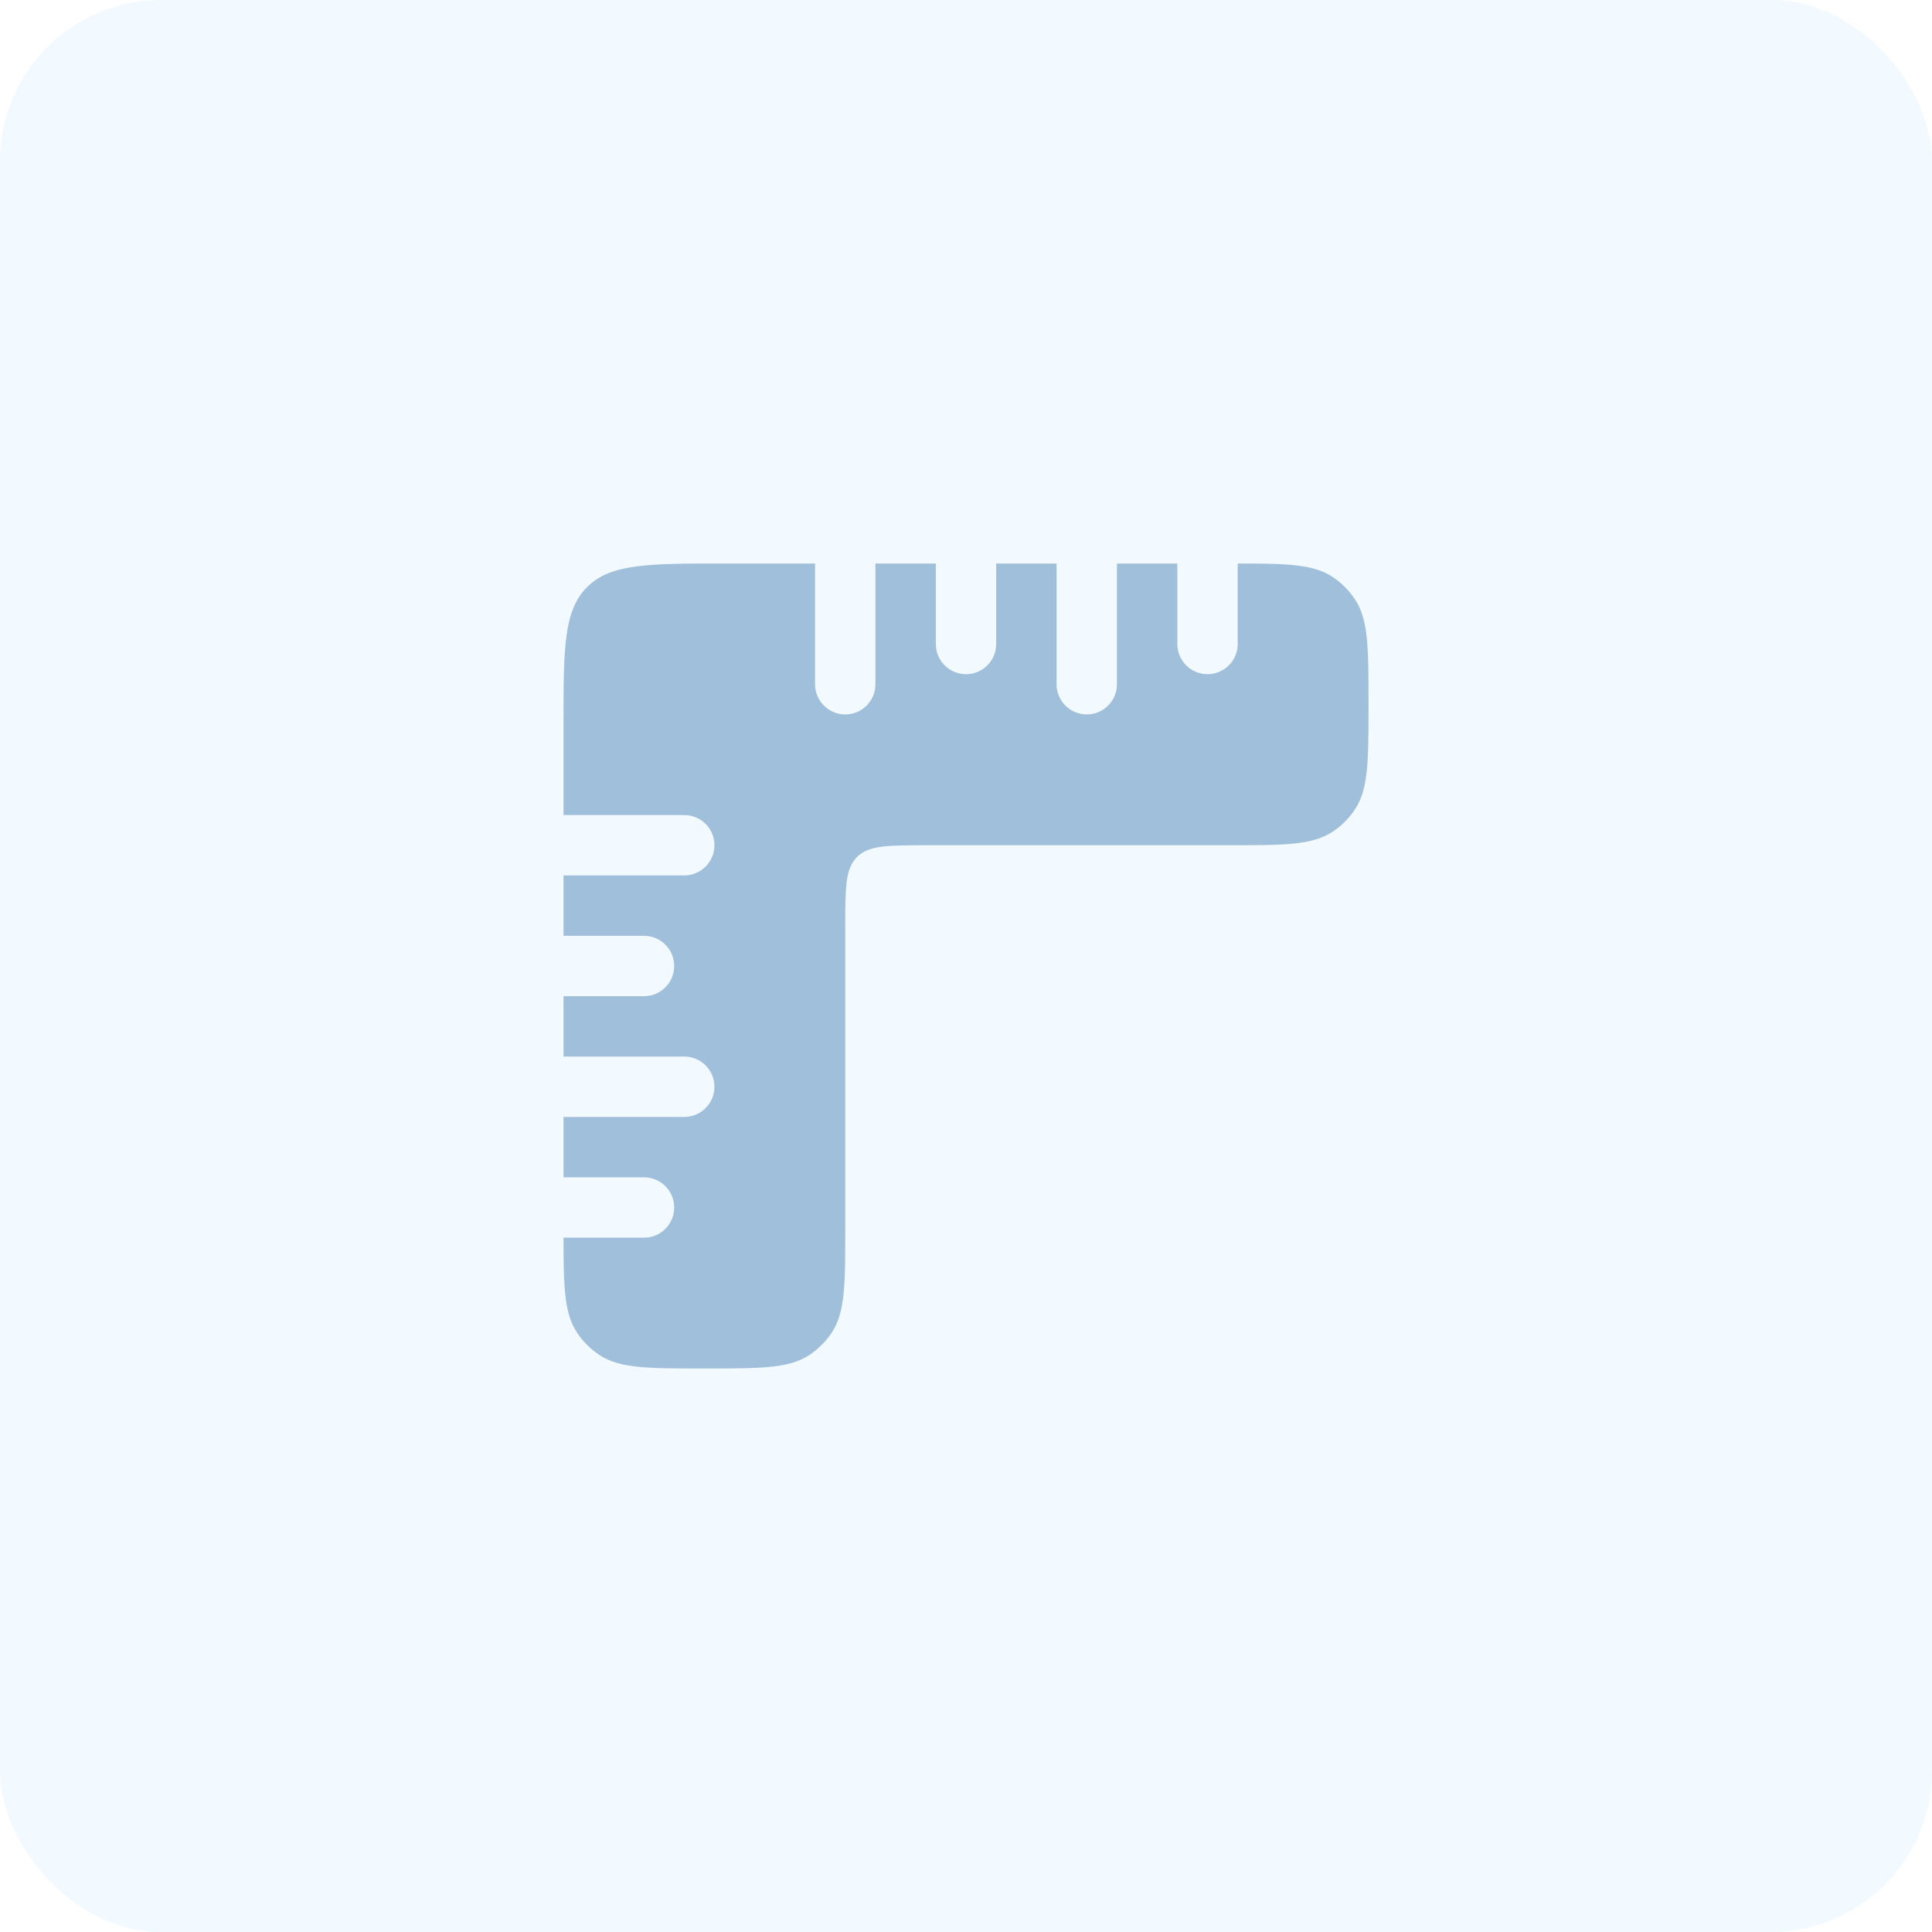 <?xml version="1.0" encoding="UTF-8"?> <svg xmlns="http://www.w3.org/2000/svg" width="24" height="24" viewBox="0 0 24 24" fill="none"><rect width="24" height="24" rx="2" fill="#B4DAFD" fill-opacity="0.17"></rect><path d="M10.125 7H9C8.057 7 7.586 7 7.293 7.293C7 7.586 7 8.057 7 9V10.125H8.5C8.707 10.125 8.875 10.293 8.875 10.5C8.875 10.707 8.707 10.875 8.5 10.875H7V11.625H8C8.207 11.625 8.375 11.793 8.375 12C8.375 12.207 8.207 12.375 8 12.375H7V13.125L8.5 13.125C8.707 13.125 8.875 13.293 8.875 13.5C8.875 13.707 8.707 13.875 8.5 13.875L7 13.875V14.625H8C8.207 14.625 8.375 14.793 8.375 15C8.375 15.207 8.207 15.375 8 15.375H7C7.001 15.995 7.01 16.319 7.169 16.555C7.241 16.665 7.335 16.758 7.444 16.831C7.697 17 8.048 17 8.75 17C9.452 17 9.803 17 10.056 16.831C10.165 16.758 10.258 16.665 10.332 16.555C10.5 16.303 10.5 15.952 10.5 15.25V11.5C10.5 11.028 10.5 10.793 10.646 10.646C10.793 10.5 11.029 10.5 11.5 10.5H15.25C15.952 10.5 16.303 10.5 16.556 10.331C16.665 10.258 16.759 10.165 16.831 10.055C17 9.803 17 9.452 17 8.75C17 8.048 17 7.696 16.831 7.444C16.759 7.335 16.665 7.241 16.556 7.168C16.319 7.01 15.995 7 15.375 7V8C15.375 8.207 15.207 8.375 15 8.375C14.793 8.375 14.625 8.207 14.625 8V7H13.875V8.5C13.875 8.707 13.707 8.875 13.5 8.875C13.293 8.875 13.125 8.707 13.125 8.5V7H12.375V8C12.375 8.207 12.207 8.375 12 8.375C11.793 8.375 11.625 8.207 11.625 8V7H10.875L10.875 8.5C10.875 8.707 10.707 8.875 10.5 8.875C10.293 8.875 10.125 8.707 10.125 8.5L10.125 7Z" fill="#A0BFDB"></path></svg> 
